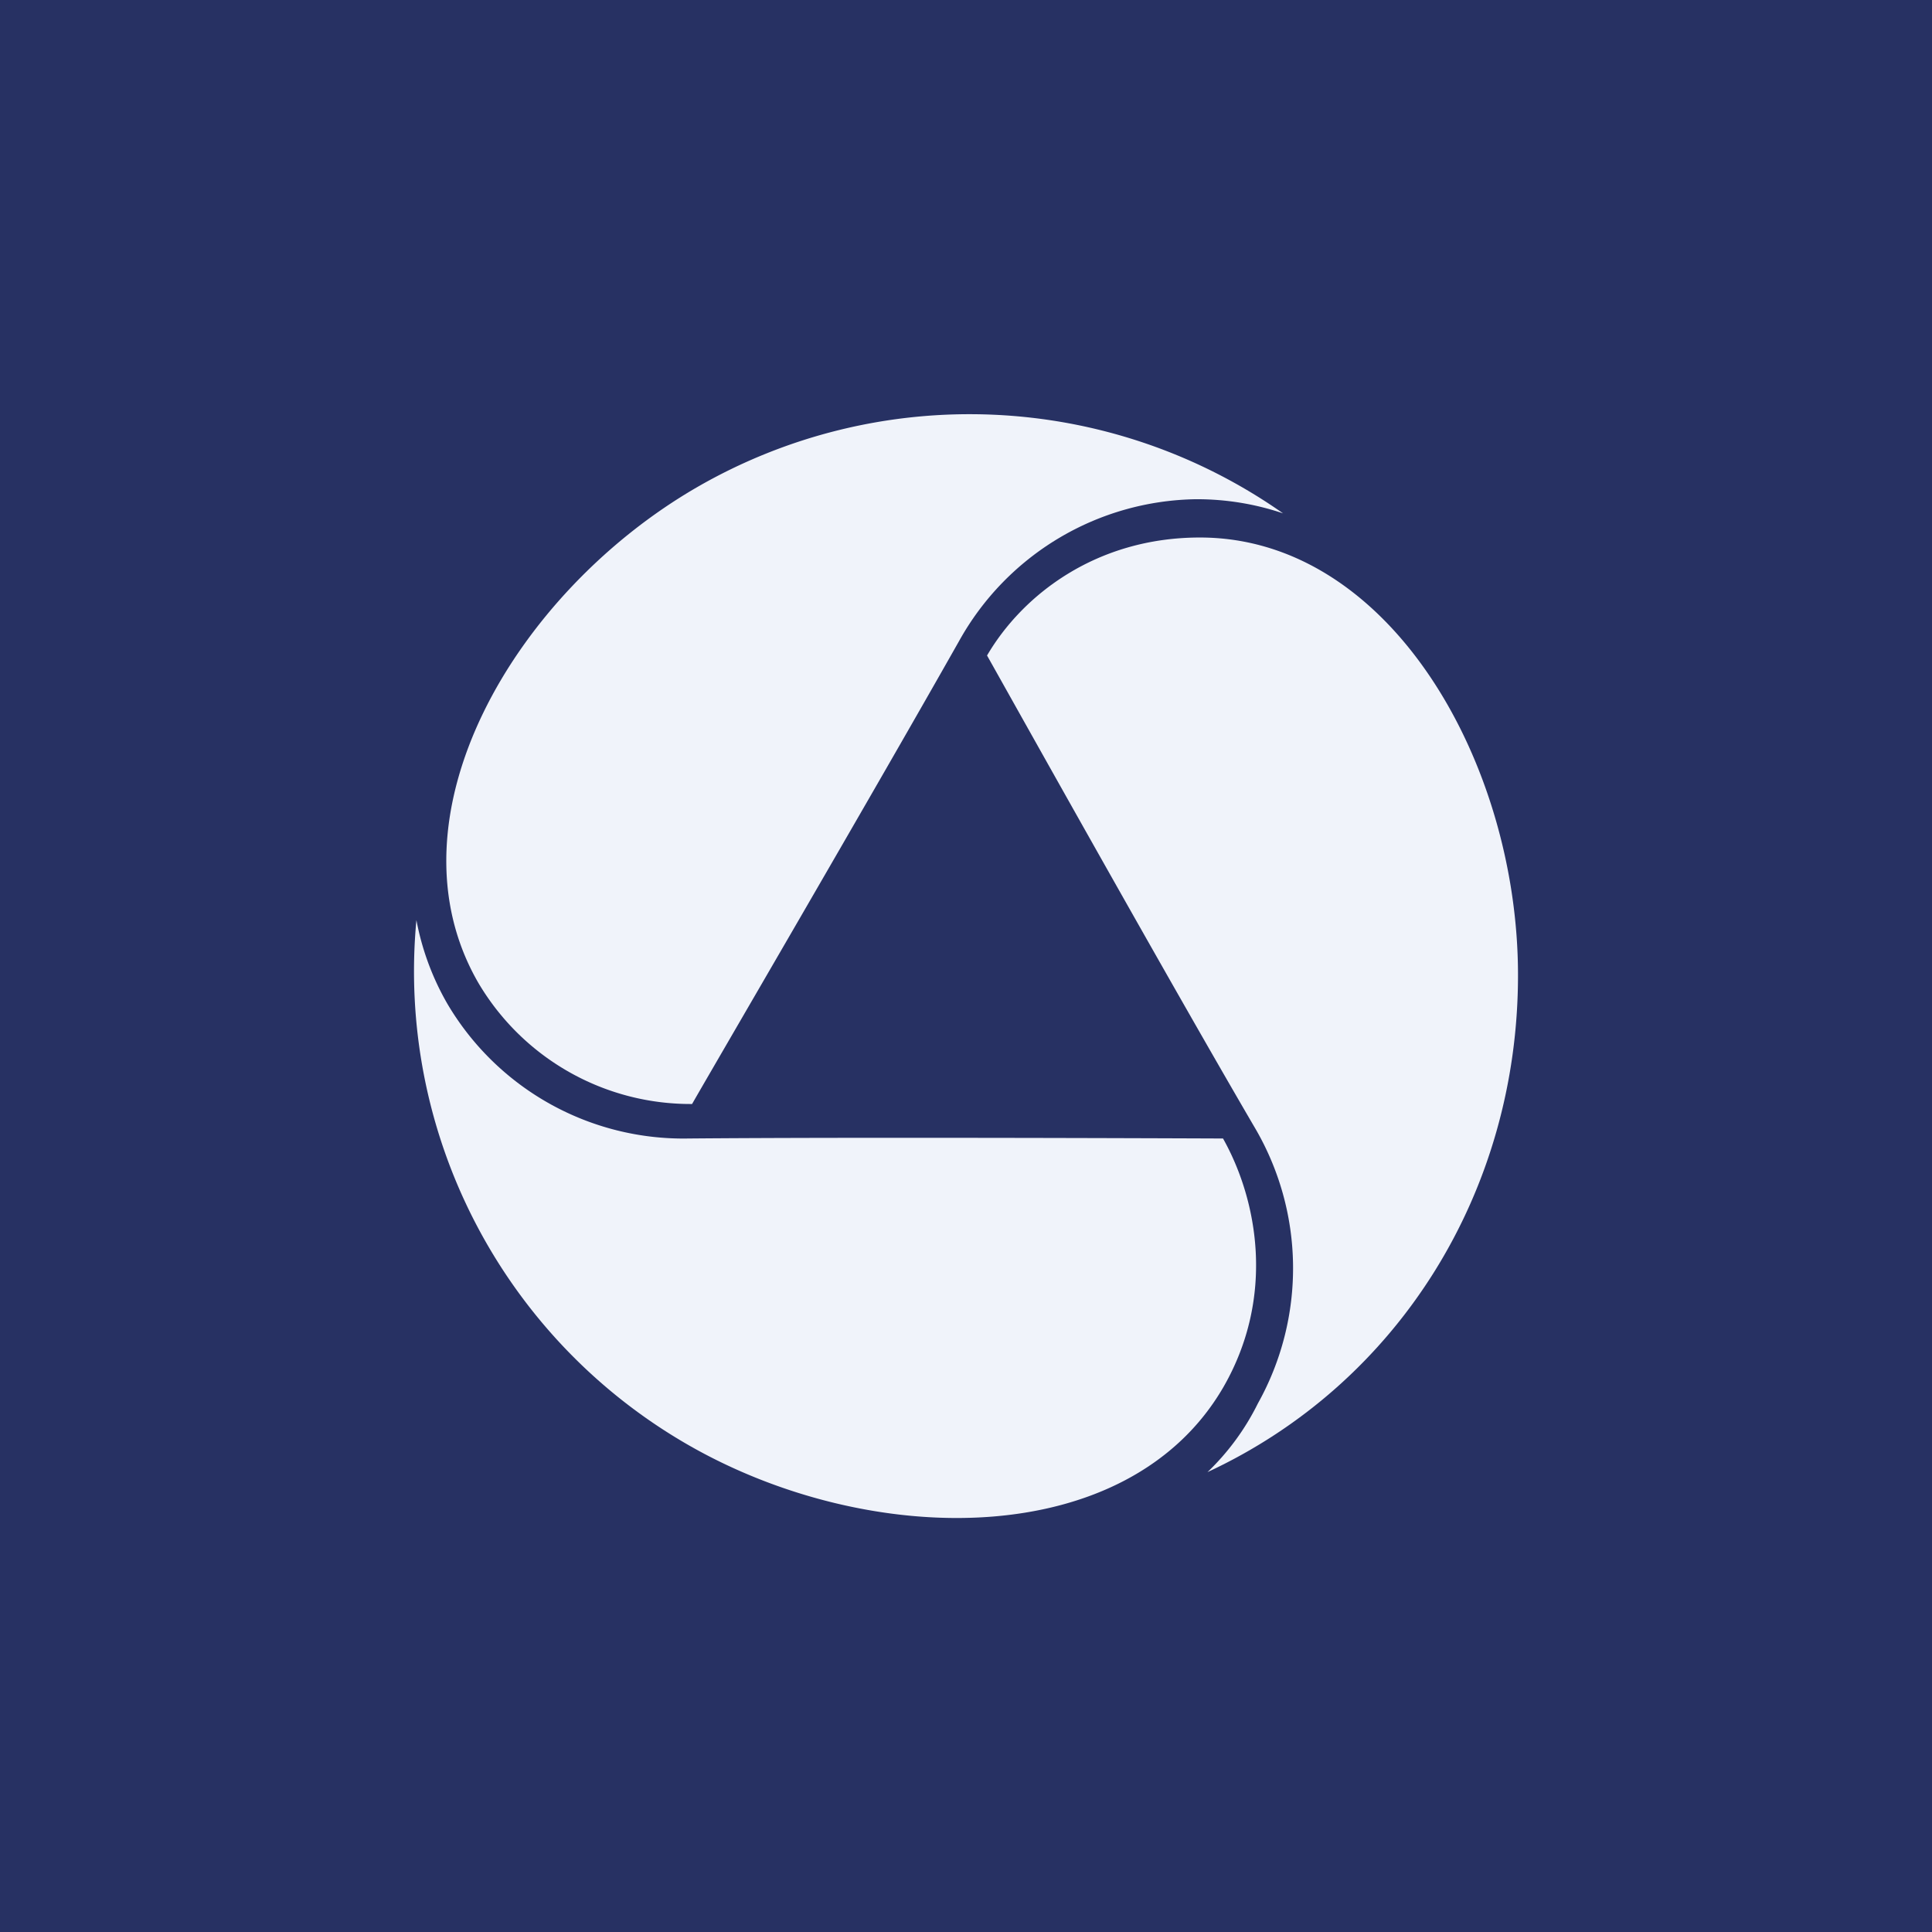 <!-- by TradingView --><svg width="56" height="56" viewBox="0 0 56 56" xmlns="http://www.w3.org/2000/svg"><path fill="#273163" d="M0 0h56v56H0z"/><path d="M44 28.26c0-6.12-3.7-12.68-9.22-12.68-3 0-5.14 1.66-6.17 3.42.62 1.1 5.17 9.25 7.74 13.65a8.04 8.04 0 0 1 .11 8.03A7.13 7.13 0 0 1 35 42.67c5.55-2.58 9-8.14 9-14.4Z" fill="#F0F3FA"/><path d="M35.47 40.19c1.5-2.62.98-5.41-.02-7.19-2.56-.01-10.86-.04-15.5 0a7.94 7.94 0 0 1-6.98-3.9 7.7 7.7 0 0 1-.9-2.43 15.83 15.83 0 0 0 7.84 15.19c5.29 3.06 12.8 3.12 15.56-1.67Z" fill="#F0F3FA"/><path d="M13.86 28.48a7.14 7.14 0 0 0 6.2 3.52c.63-1.1 5.24-9 7.74-13.42a7.99 7.99 0 0 1 6.87-4.11h.02c.86 0 1.7.14 2.5.41a15.8 15.8 0 0 0-17-.75c-5.28 3.06-9.09 9.56-6.33 14.35Z" fill="#F0F3FA"/></svg>